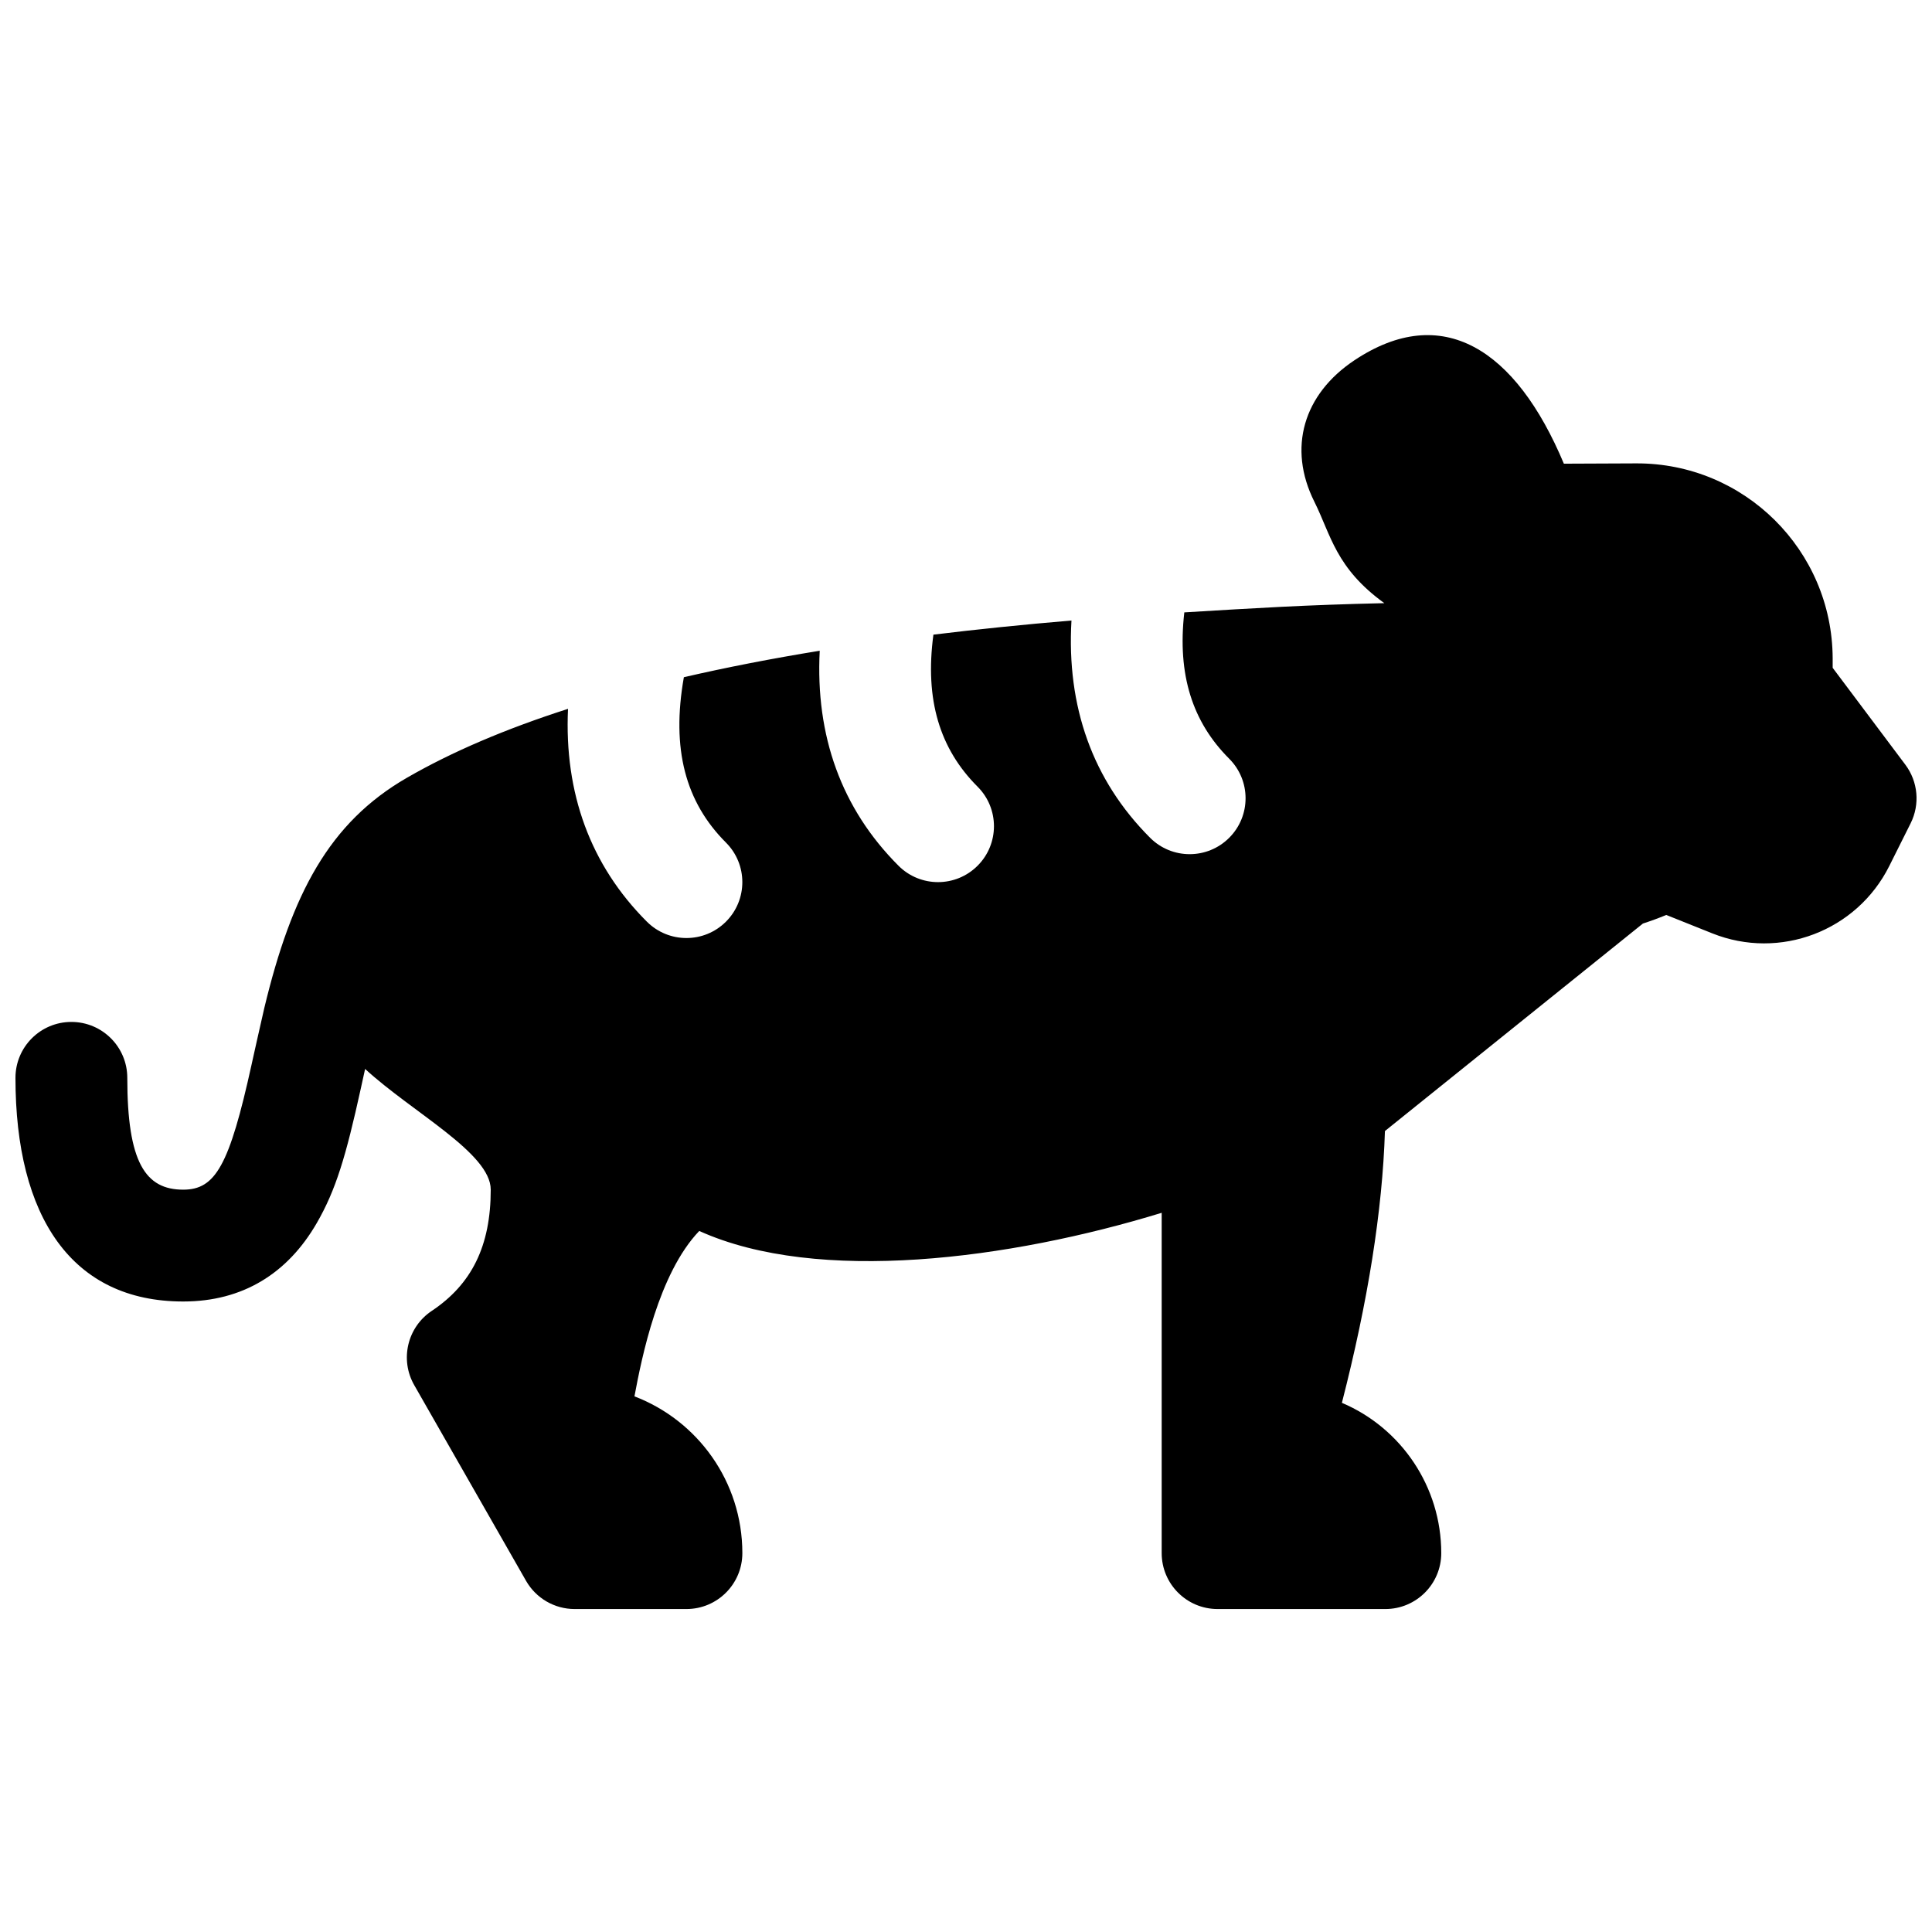 <?xml version="1.0" encoding="UTF-8"?>
<!-- Uploaded to: ICON Repo, www.iconrepo.com, Generator: ICON Repo Mixer Tools -->
<svg width="800px" height="800px" version="1.1" viewBox="144 144 512 512" xmlns="http://www.w3.org/2000/svg">
 <defs>
  <clipPath id="a">
   <path d="m148.09 232h503.81v339h-503.81z"/>
  </clipPath>
 </defs>
 <g clip-path="url(#a)">
  <path d="m315.43 388.25c5.789 5.785 15.172 5.785 20.957 0 5.785-5.789 5.785-15.168 0-20.957-10.723-10.719-14.52-24.797-11.156-43.824 11.203-2.59 23.203-4.93 36.004-7.016-1.164 22.535 5.75 41.848 20.879 56.977 5.785 5.789 15.168 5.789 20.953 0 5.789-5.785 5.789-15.168 0-20.953-10.047-10.047-14.012-23.039-11.703-40.289 11.641-1.422 23.832-2.668 36.586-3.746-1.32 22.793 5.578 42.316 20.844 57.582 5.785 5.785 15.168 5.785 20.957 0 5.785-5.789 5.785-15.168 0-20.957-9.754-9.75-13.777-22.277-11.895-38.781 19.043-1.145 31.77-1.961 53.008-2.445-12.93-9.352-14.141-18.07-18.539-26.871-7.141-14.281-2.875-28.504 10.59-37.48 23.277-15.516 42.781-3.035 55.527 27.391l19.148-0.082c28.645-0.121 51.961 22.996 52.086 51.641v0.223 2.309l19.266 25.684c3.367 4.492 3.906 10.5 1.398 15.52l-5.672 11.344c-8.617 17.23-29.004 24.984-46.895 17.828l-12.188-4.875c-2.062 0.848-4.129 1.605-6.199 2.277l-68.363 54.984c-0.672 21.098-4.488 45.09-11.406 72.027 15.766 6.699 26.332 22.27 26.332 39.828 0 8.184-6.633 14.82-14.816 14.82h-44.453c-8.184 0-14.82-6.637-14.82-14.82v-90.184c-40.227 12.328-91.133 19.012-122.55 4.812-10.805 11.281-15.258 33.59-17.172 43.832 16.719 6.387 28.594 22.578 28.594 41.539 0 8.184-6.633 14.82-14.816 14.82h-29.637c-5.316 0-10.227-2.852-12.867-7.469l-29.633-51.863c-3.867-6.762-1.836-15.359 4.644-19.68 10.559-7.039 15.629-17.176 15.629-32.125 0-9.691-20.73-20.441-33.293-31.992-0.5 2.266-1.148 5.238-1.137 5.176-3.953 17.977-6.617 26.926-11.691 35.695-7.68 13.27-19.547 20.758-35.379 20.758-29.508 0-44.453-22.418-44.453-59.273 0-8.184 6.633-14.816 14.816-14.816s14.82 6.633 14.82 14.816c0 22.422 4.809 29.637 14.816 29.637 8.547 0 12.227-6.356 18.129-33.184-0.031 0.129 2.801-12.621 3.363-14.957 7.289-30.309 17.203-49.133 37.781-61.008 11.891-6.863 26.121-12.949 42.707-18.273-1.02 22.289 5.902 41.402 20.902 56.402z"/>
 </g>
</svg>